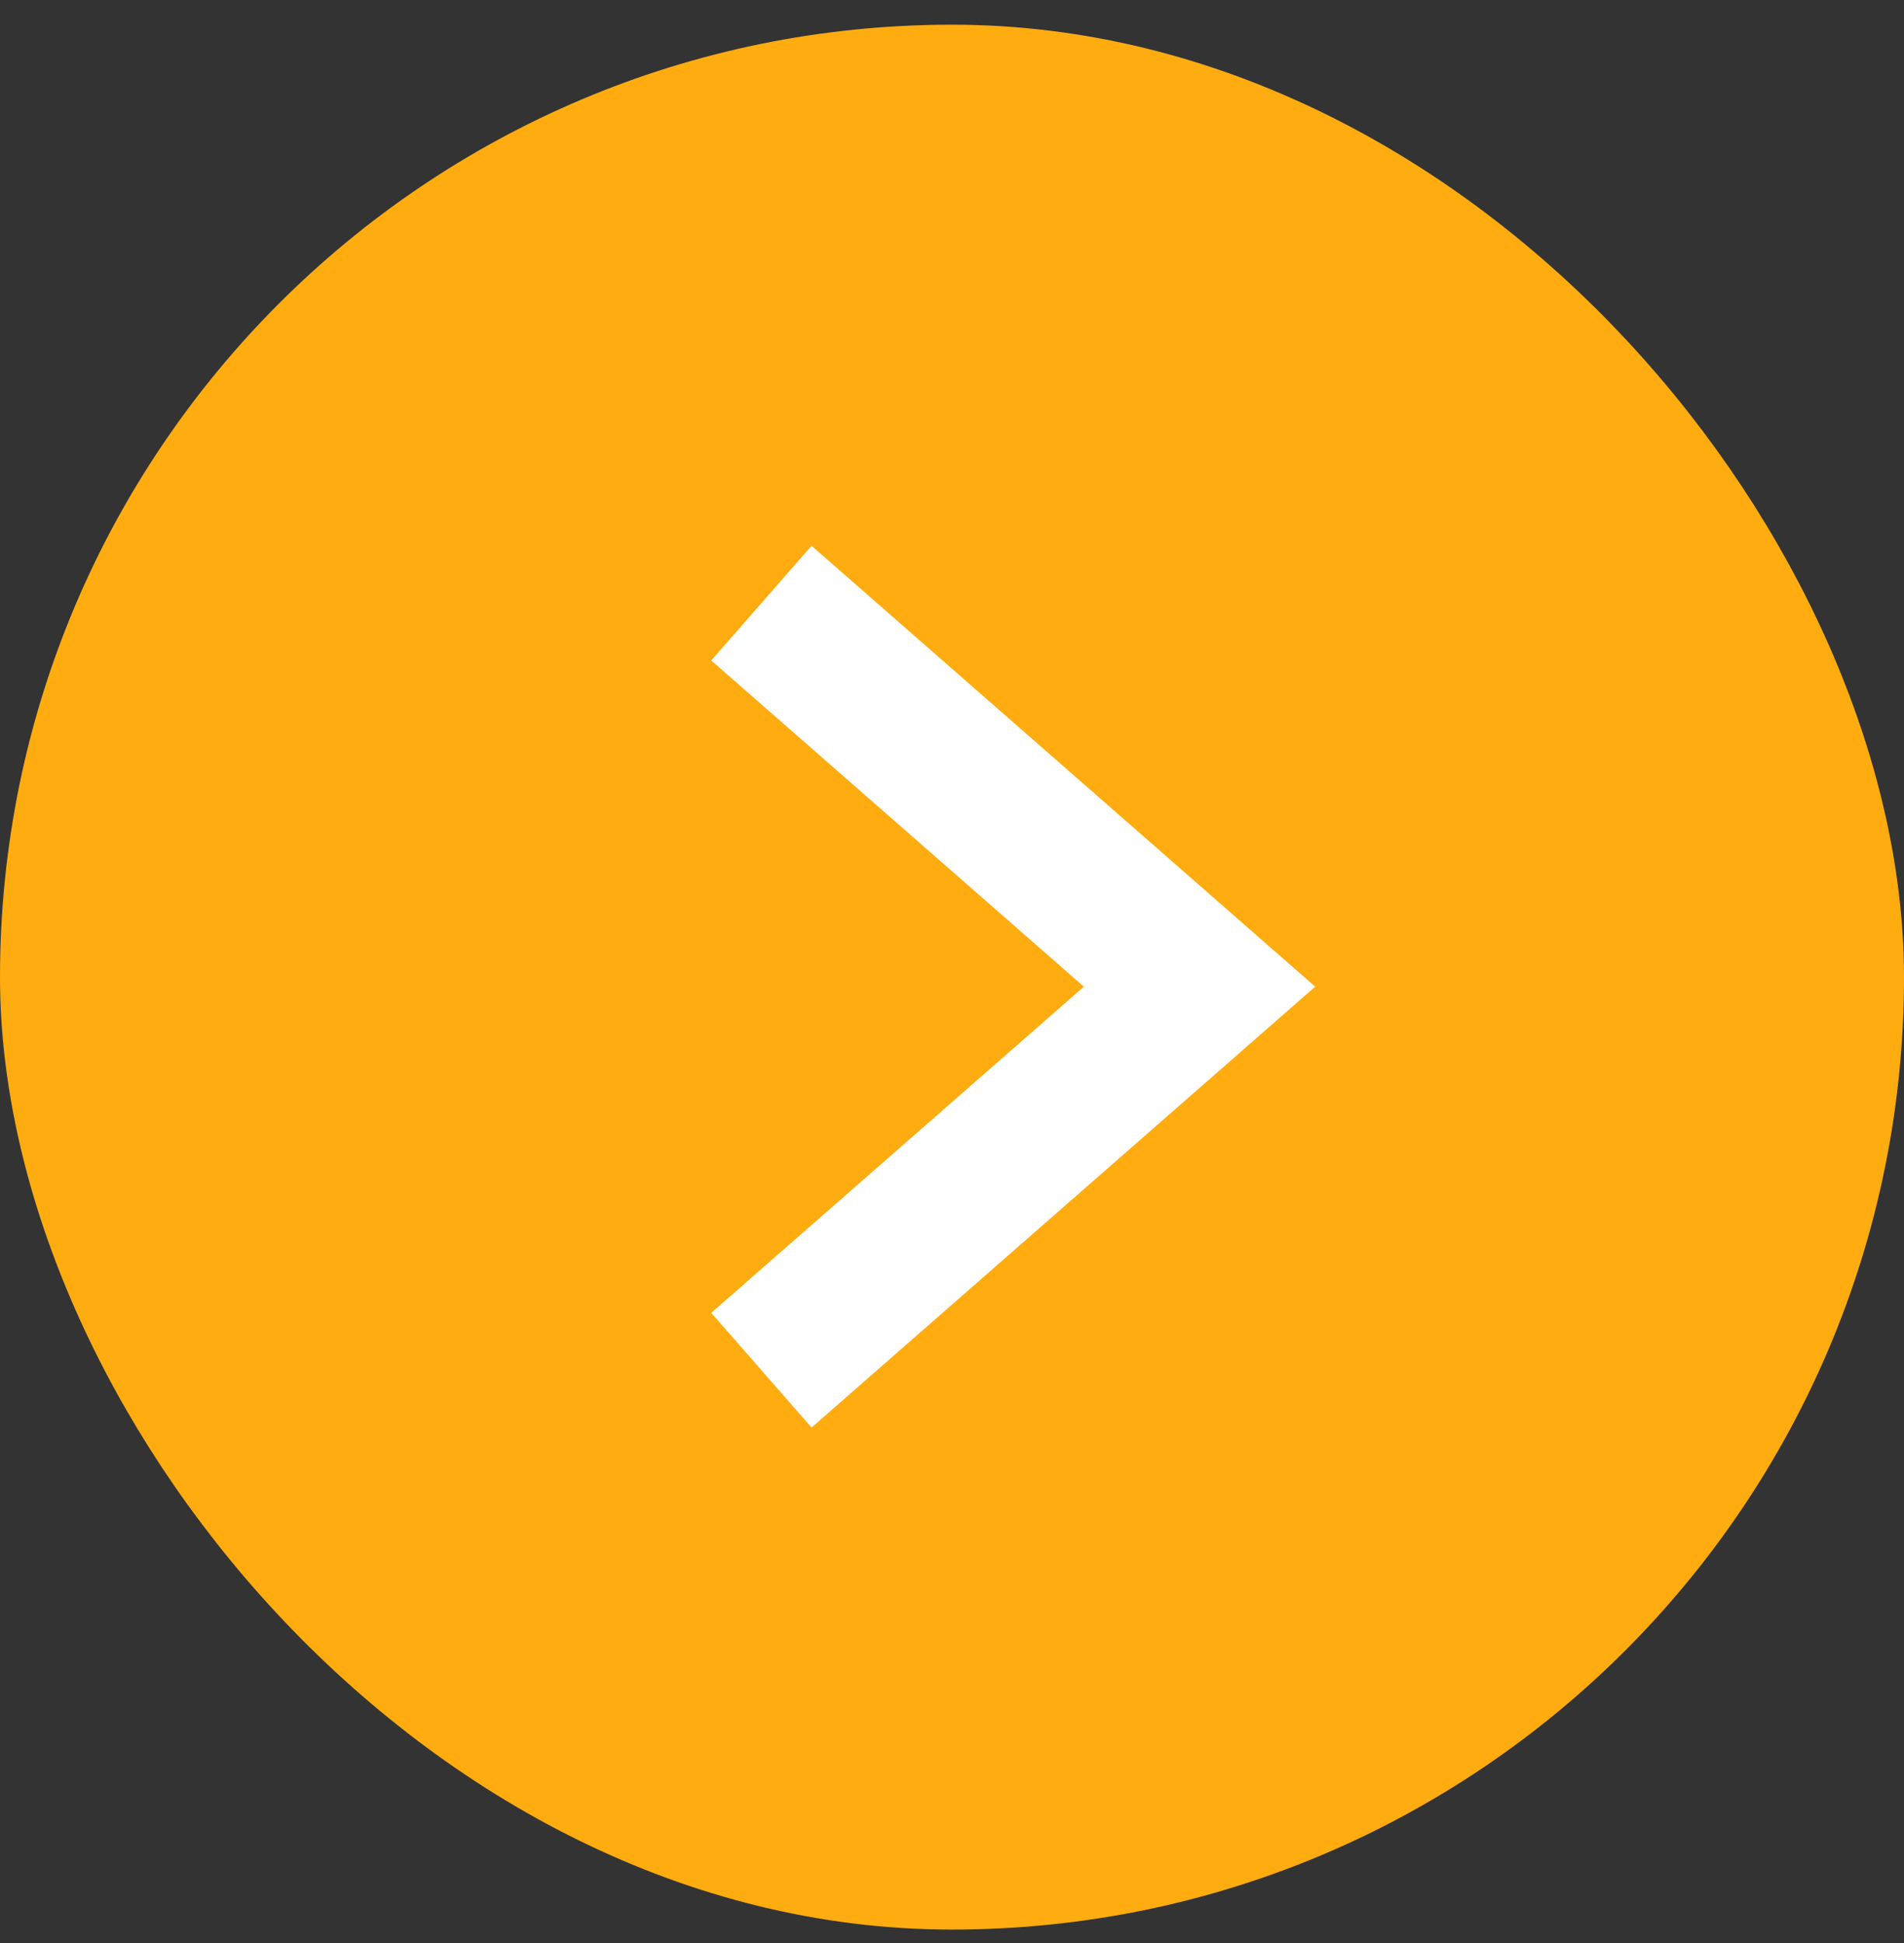 <svg width="50" height="51" viewBox="0 0 50 51" fill="none" xmlns="http://www.w3.org/2000/svg">
<rect x="0" y="0" width="50" height="51" fill="#333333" stroke="none"/>
<rect x="48.5" y="49.148" width="47" height="47" rx="23.5" transform="rotate(180 48.5 49.148)" fill="#FFAC10" stroke="#FFAC10" stroke-width="3"/>
<path d="M21.5 34.648L31.5 25.898L21.5 17.148" stroke="white" stroke-width="4" stroke-linecap="square"/>
</svg>
